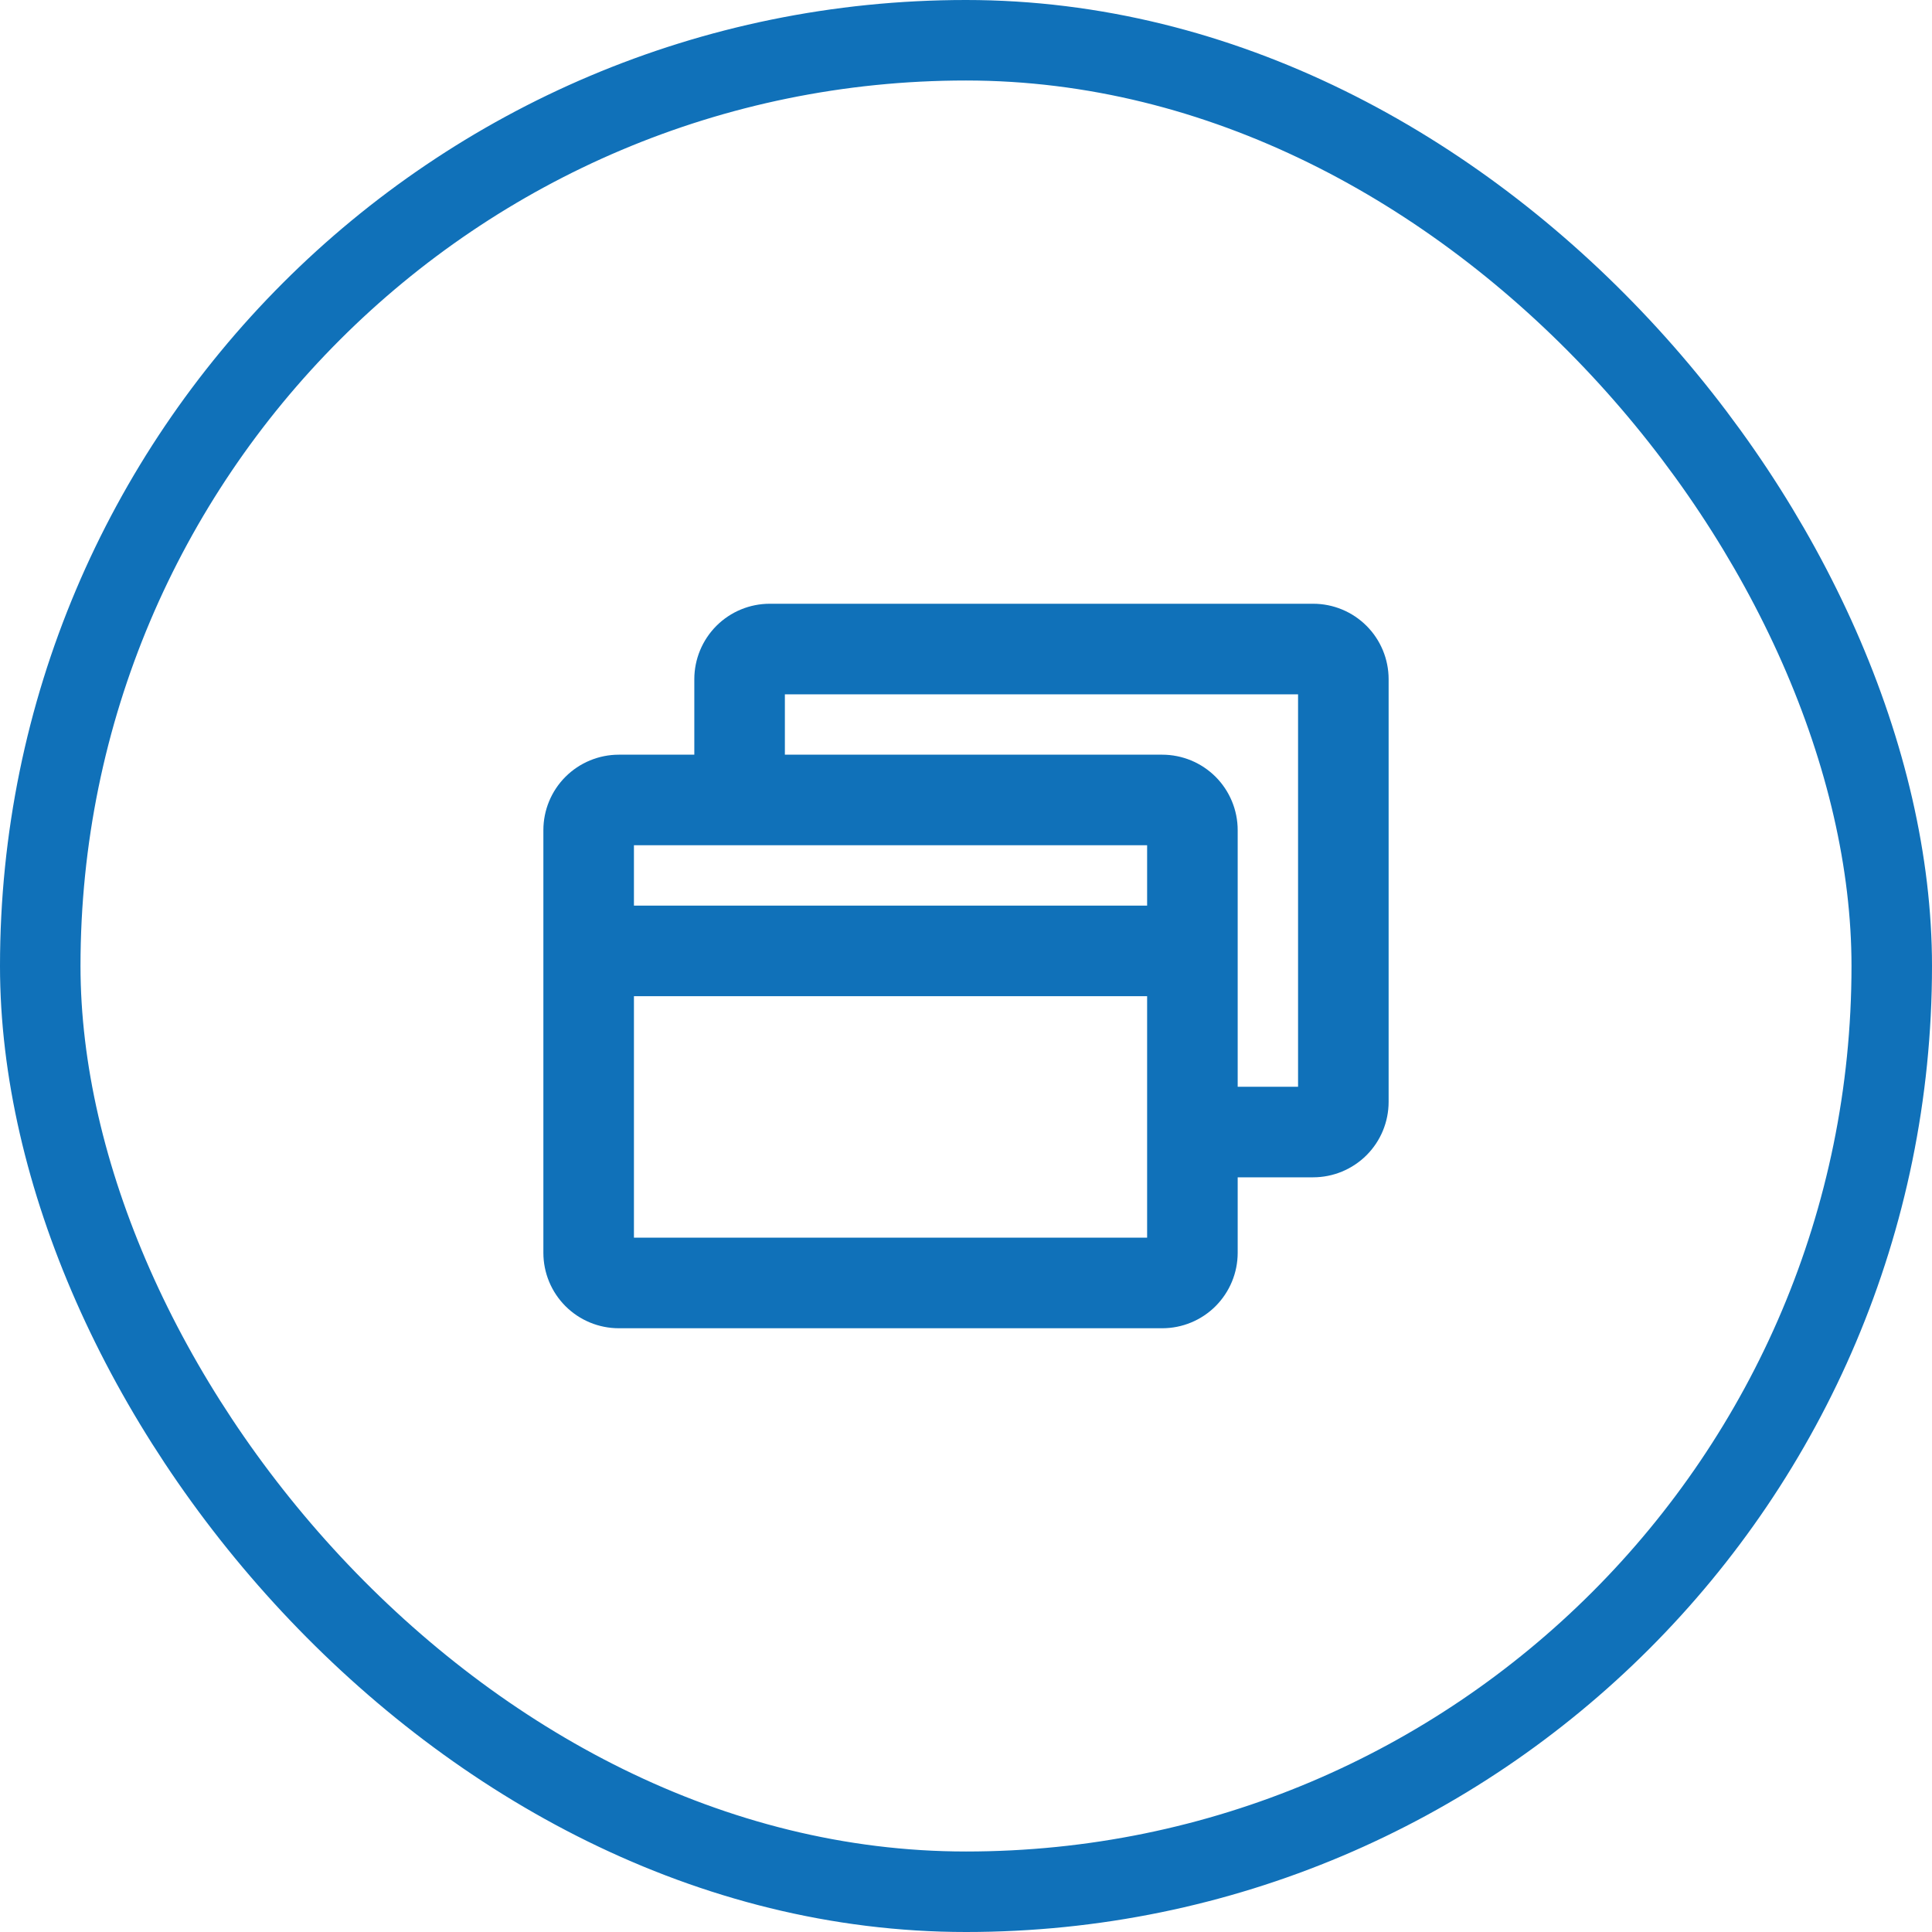 <svg width="48" height="48" viewBox="0 0 48 48" fill="none" xmlns="http://www.w3.org/2000/svg">
<rect x="1" y="1" width="46" height="46" rx="23" stroke="#1071B9" stroke-width="2"/>
<path d="M32.625 15H19.125C18.628 15 18.151 15.197 17.799 15.549C17.448 15.901 17.25 16.378 17.25 16.875V18.75H15.375C14.878 18.75 14.401 18.948 14.049 19.299C13.697 19.651 13.5 20.128 13.5 20.625V31.125C13.5 31.622 13.697 32.099 14.049 32.451C14.401 32.803 14.878 33 15.375 33H28.875C29.372 33 29.849 32.803 30.201 32.451C30.552 32.099 30.75 31.622 30.75 31.125V29.25H32.625C33.122 29.25 33.599 29.052 33.951 28.701C34.303 28.349 34.5 27.872 34.5 27.375V16.875C34.5 16.378 34.303 15.901 33.951 15.549C33.599 15.197 33.122 15 32.625 15ZM28.5 21V22.5H15.75V21H28.5ZM28.5 30.75H15.75V24.75H28.5V30.75ZM32.25 27H30.75V20.625C30.75 20.128 30.552 19.651 30.201 19.299C29.849 18.948 29.372 18.75 28.875 18.75H19.5V17.25H32.25V27Z" fill="#1071B9"/>
</svg>
